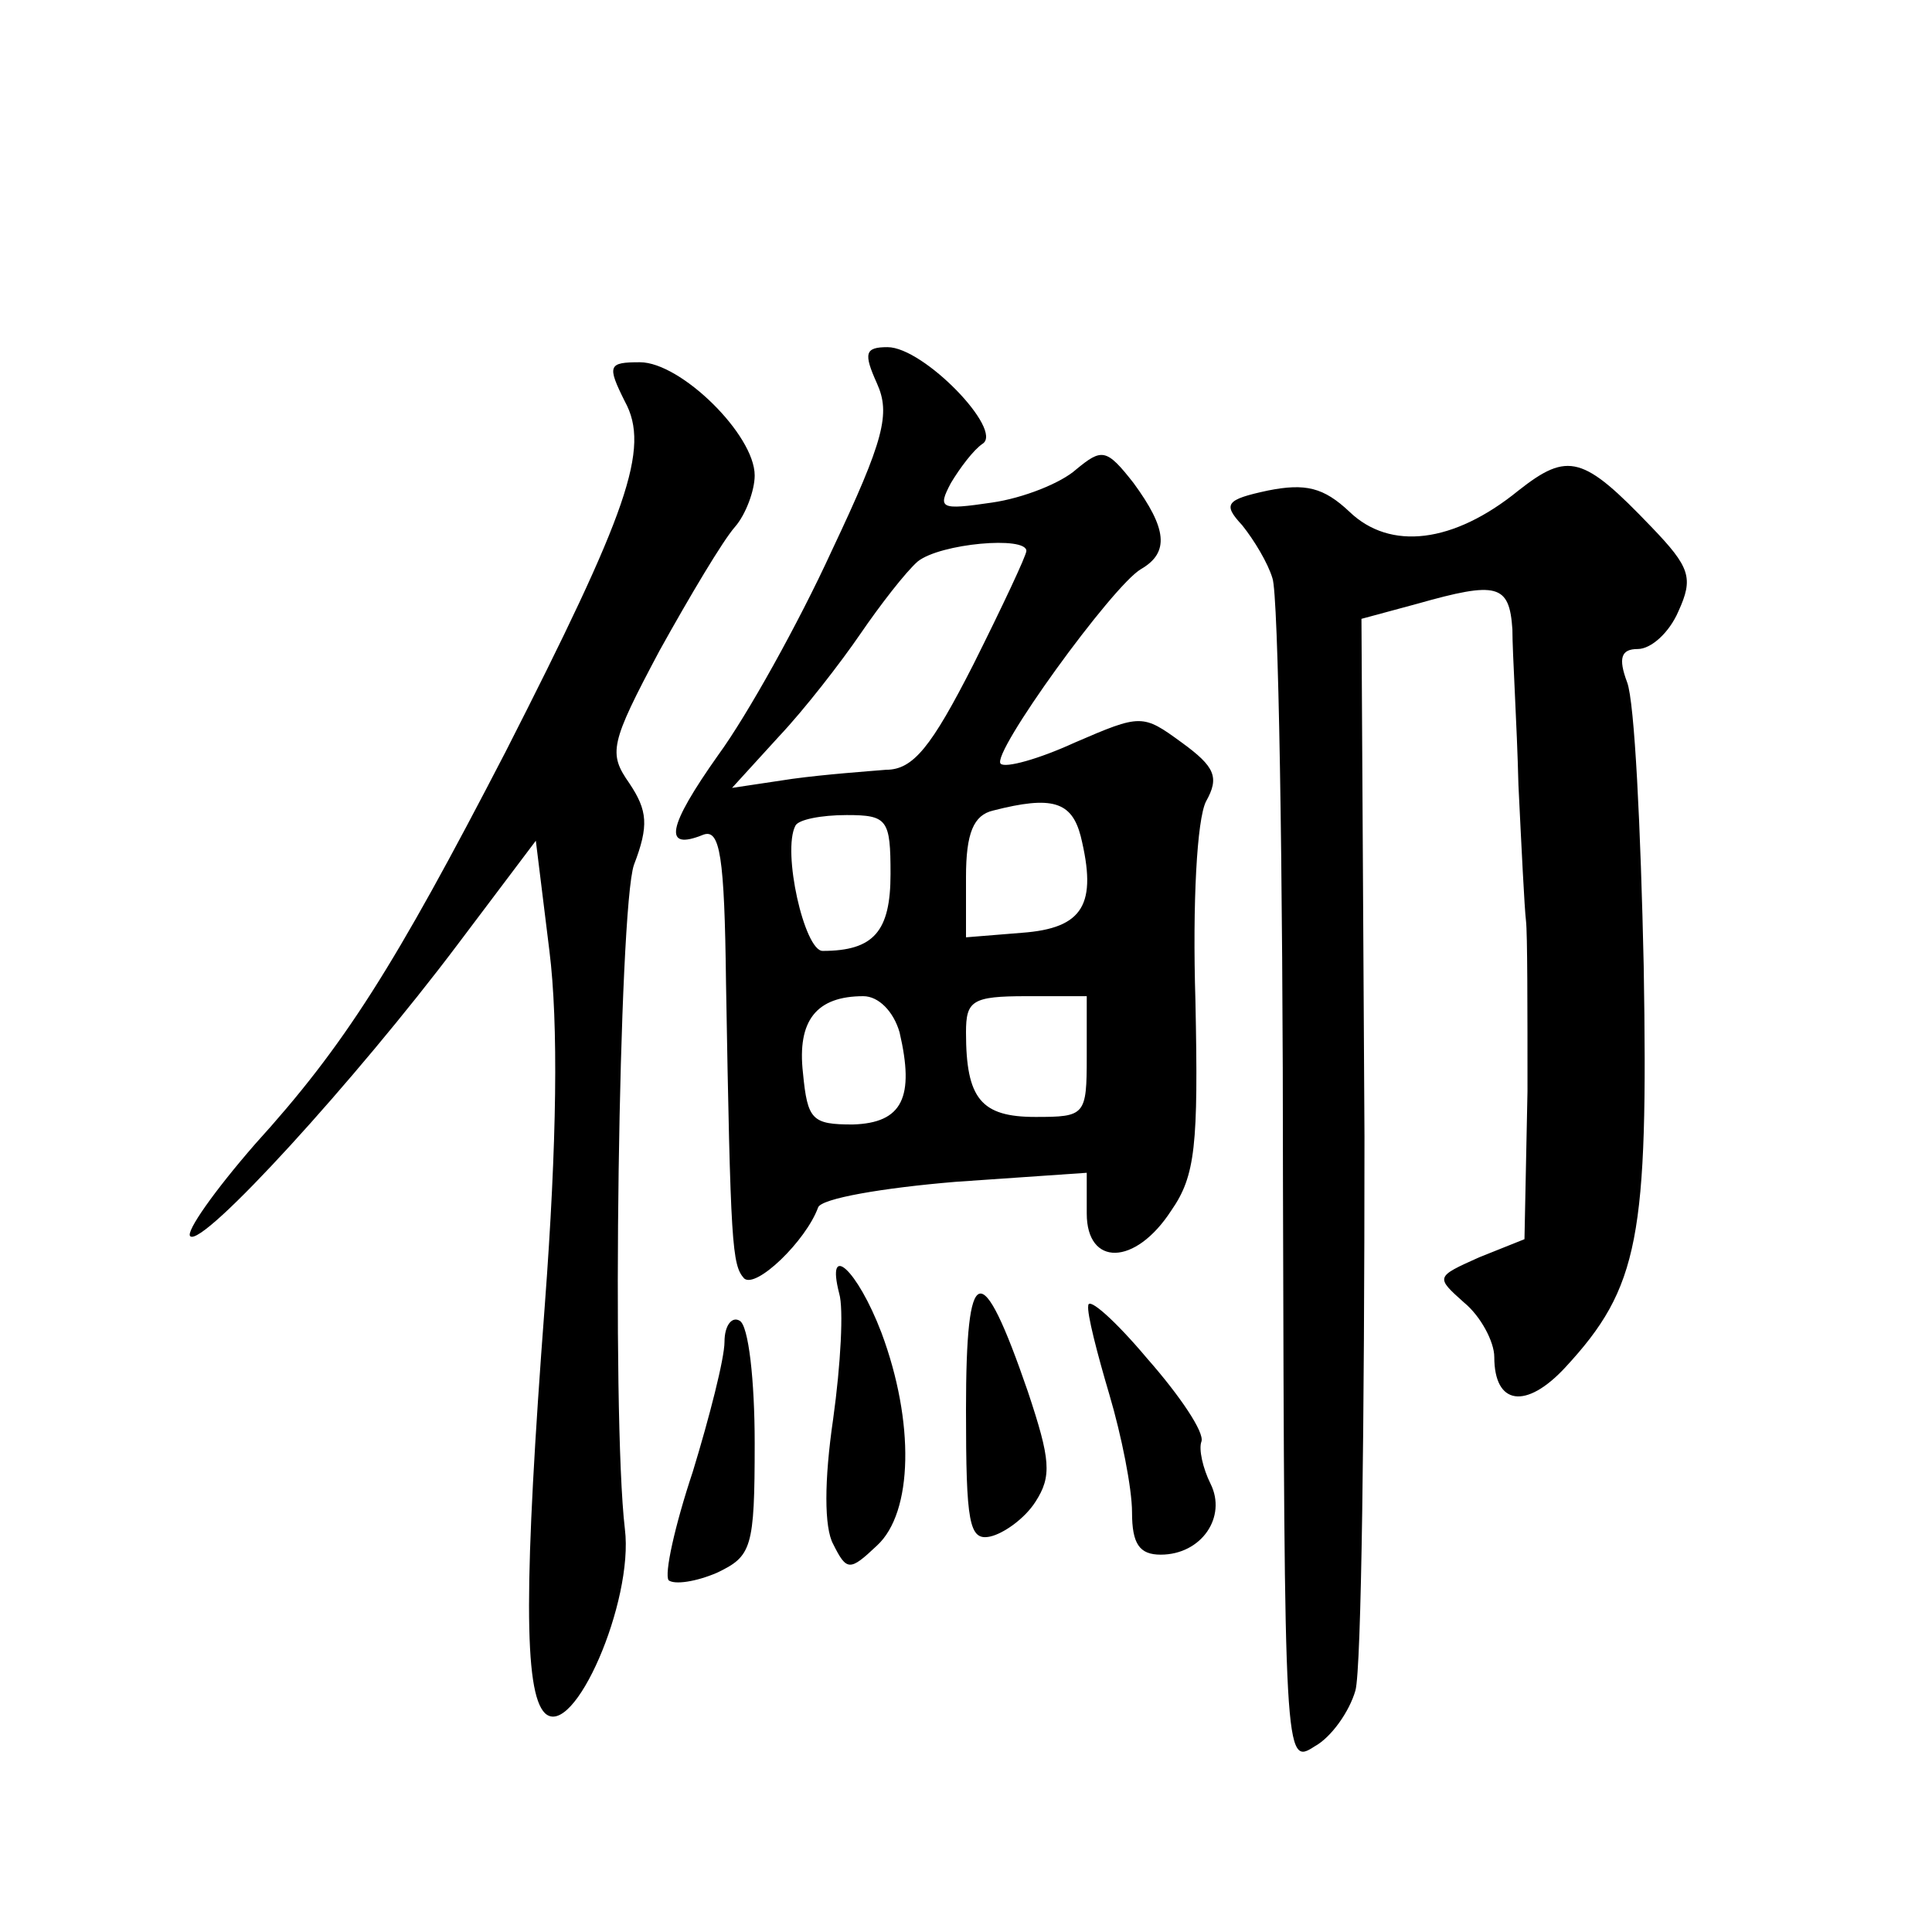 <?xml version="1.0" standalone="no"?>
<!DOCTYPE svg PUBLIC "-//W3C//DTD SVG 20010904//EN"
 "http://www.w3.org/TR/2001/REC-SVG-20010904/DTD/svg10.dtd">
<svg version="1.0" xmlns="http://www.w3.org/2000/svg"
 width="128pt" height="128pt" viewBox="0 0 128 128"
 preserveAspectRatio="xMidYMid meet">
<g transform="translate(0,128) scale(0.1,-0.1)"
fill="#0" stroke="none">
<path d="M581 1026 c9 -20 5 -37 -30 -111 -22 -48 -56 -109 -75 -135 -34 -48 -37
-64 -10 -53 11 4 14 -14 15 -98 3 -175 4 -187 12 -196 8 -7 41 25 49 47 2 6 43
13 91 17 l87 6 0 -27 c0 -35 32 -35 56 2 16 23 18 43 16 139 -2 65 1 120 7 132
9 16 6 23 -16 39 -26 19 -27 19 -71 0 -24 -11 -46 -17 -49 -14 -7 6 74 118 93 129
19 11 17 27 -5 57 -18 23 -21 23 -38 9 -10 -9 -35 -19 -56 -22 -34 -5 -36 -4 -27
13 6 10 15 22 21 26 14 9 -39 64 -63 64 -15 0 -16 -4 -7 -24z m99 -111 c0 -3 -16
-37 -35 -75 -28 -55 -40 -70 -58 -70 -12 -1 -40 -3 -62 -6 l-40 -6 31 34 c17 18
41 49 54 68 13 19 30 41 38 48 15 12 72 17 72 7z m36 -189 c11 -45 2 -61 -39 -64
l-37 -3 0 40 c0 29 5 41 18 44 39 10 52 6 58 -17z m-126 -25 c0 -38 -11 -51 -45
-51 -12 0 -27 66 -18 83 2 4 17 7 34 7 27 0 29 -3 29 -39z m6 -105 c10 -43 2 -60
-31 -61 -27 0 -30 3 -33 34 -4 35 9 51 40 51 10 0 20 -10 24 -24z m124 -16 c0 -39
-1 -40 -34 -40 -36 0 -46 12 -46 56 0 21 4 24 40 24 l40 0 0 -40z M414 1014 c17
-31 2 -73 -79 -232 -74 -143 -107 -195 -166 -260 -27 -31 -46 -58 -43 -61 8 -8
110 104 177 193 l52 69 9 -73 c6 -48 5 -127 -3 -234 -14 -185 -14 -257 0 -271 19
-18 59 74 53 122 -9 76 -4 411 6 440 10 26 9 36 -3 54 -14 20 -13 26 20 88 20 36
42 73 50 82 7 8 13 24 13 34 0 27 -49 75 -76 75 -21 0 -22 -2 -10 -26z M1006 955
c-43 -35 -85 -40 -112 -14 -17 16 -29 19 -54 14 -28 -6 -30 -9 -17 -23 8 -10 17
-25 20 -35 4 -10 7 -191 7 -402 1 -382 1 -385 21 -372 11 6 23 23 27 37 4 14 6
179 6 367 l-2 343 37 10 c53 15 61 13 63 -17 0 -16 3 -62 4 -103 2 -41 4 -82 5
-90 1 -8 1 -59 1 -113 l-2 -98 -30 -12 c-29 -13 -29 -13 -10 -30 11 -9 20 -26 20
-36 0 -32 21 -35 47 -7 49 53 55 86 52 266 -2 91 -6 175 -11 188 -6 16 -4 22 7
22 9 0 21 11 27 25 10 22 8 29 -18 56 -45 47 -55 50 -88 24z M556 423 c3 -10 1
-47 -4 -83 -6 -41 -6 -72 0 -83 9 -18 11 -18 29 -1 24 22 25 82 3 141 -16 42 -37
61 -28 26z M640 346 c0 -75 2 -87 16 -84 9 2 23 12 30 23 11 17 10 28 -5 73 -31
90 -41 87 -41 -12z M721 415 c-1 -5 6 -32 14 -59 8 -27 15 -62 15 -78 0 -21 5 -28
19 -28 27 0 44 25 33 47 -5 10 -8 23 -6 28 2 6 -14 30 -36 55 -21 25 -39 41 -39
35z M480 391 c0 -11 -10 -50 -21 -86 -12 -36 -19 -68 -16 -72 4 -3 18 -1 32 5 23
11 25 16 25 86 0 41 -4 78 -10 81 -5 3 -10 -3 -10 -14z"/>
</g>
</svg>
